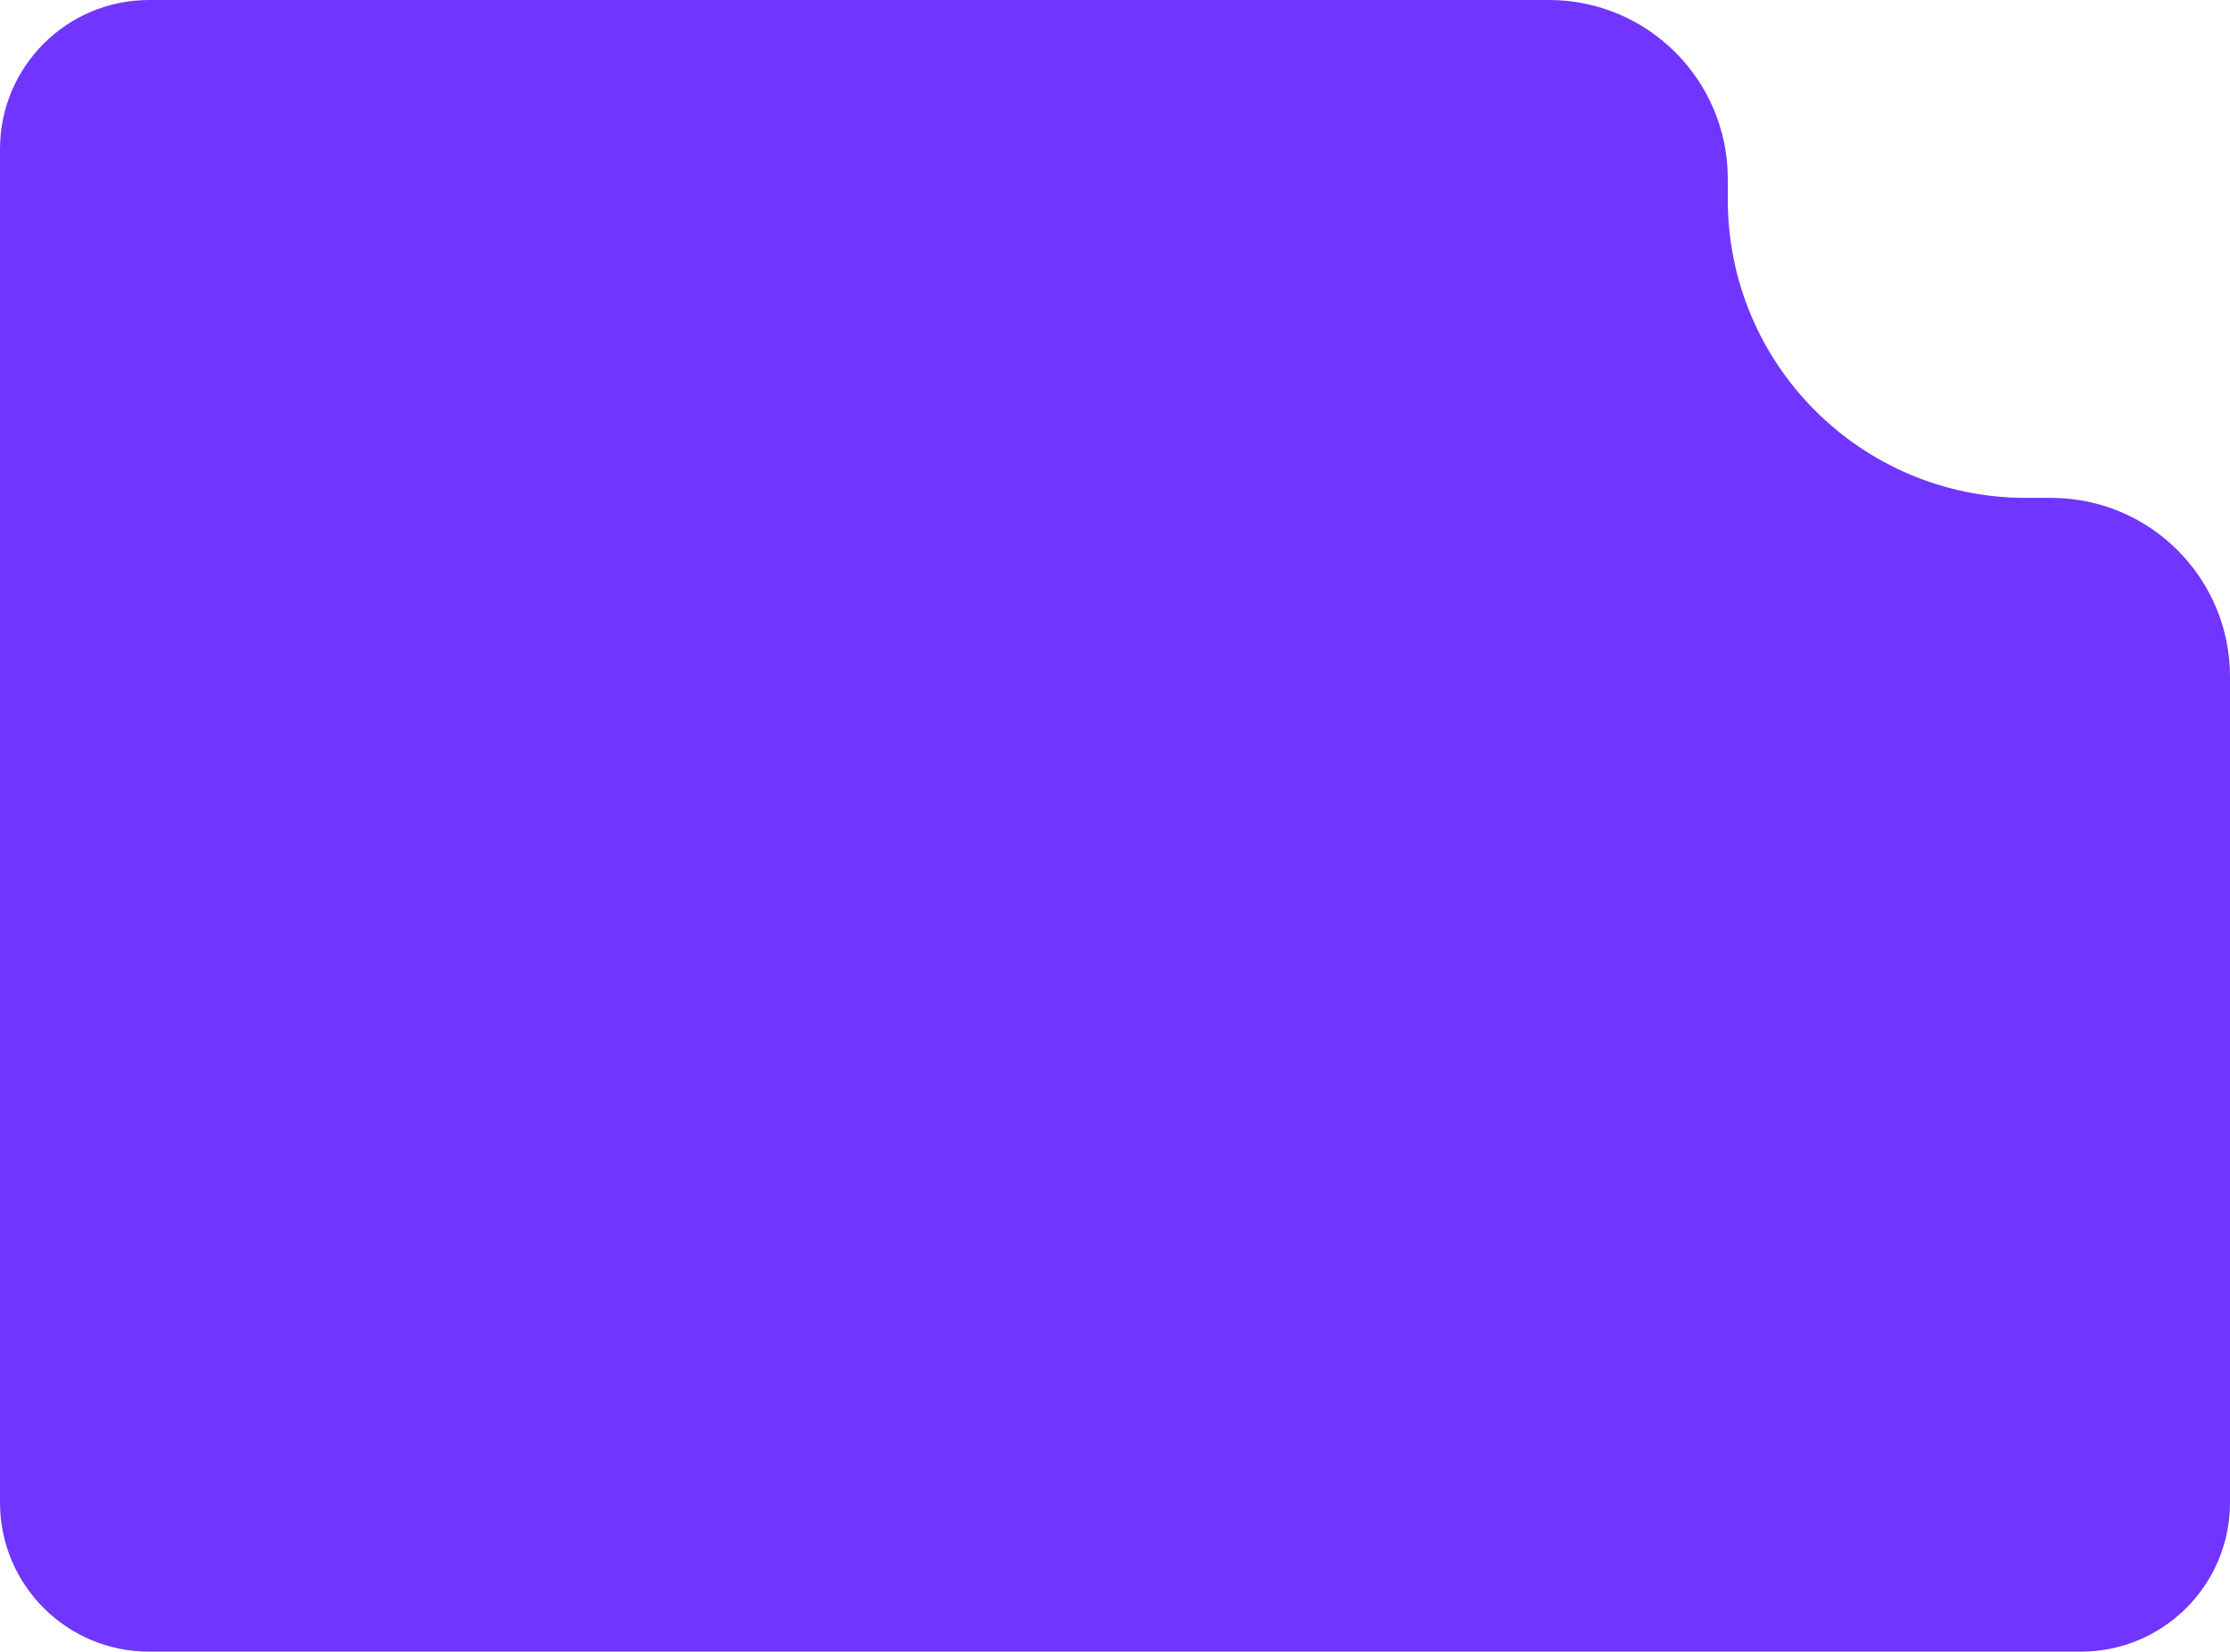 <?xml version="1.0" encoding="UTF-8"?> <svg xmlns="http://www.w3.org/2000/svg" width="374" height="277" viewBox="0 0 374 277" fill="none"> <path d="M374 113.5C374 96.931 360.569 83.5 344 83.5H339.775C312.161 83.5 289.775 61.114 289.775 33.5V30C289.775 13.431 276.343 0 259.775 0H25C11.193 0 -1.93119e-05 11.193 -1.93119e-05 25V252C-1.93119e-05 265.807 11.193 277 25 277H349C362.807 277 374 265.807 374 252V113.5Z" fill="#7035FF"></path> </svg> 